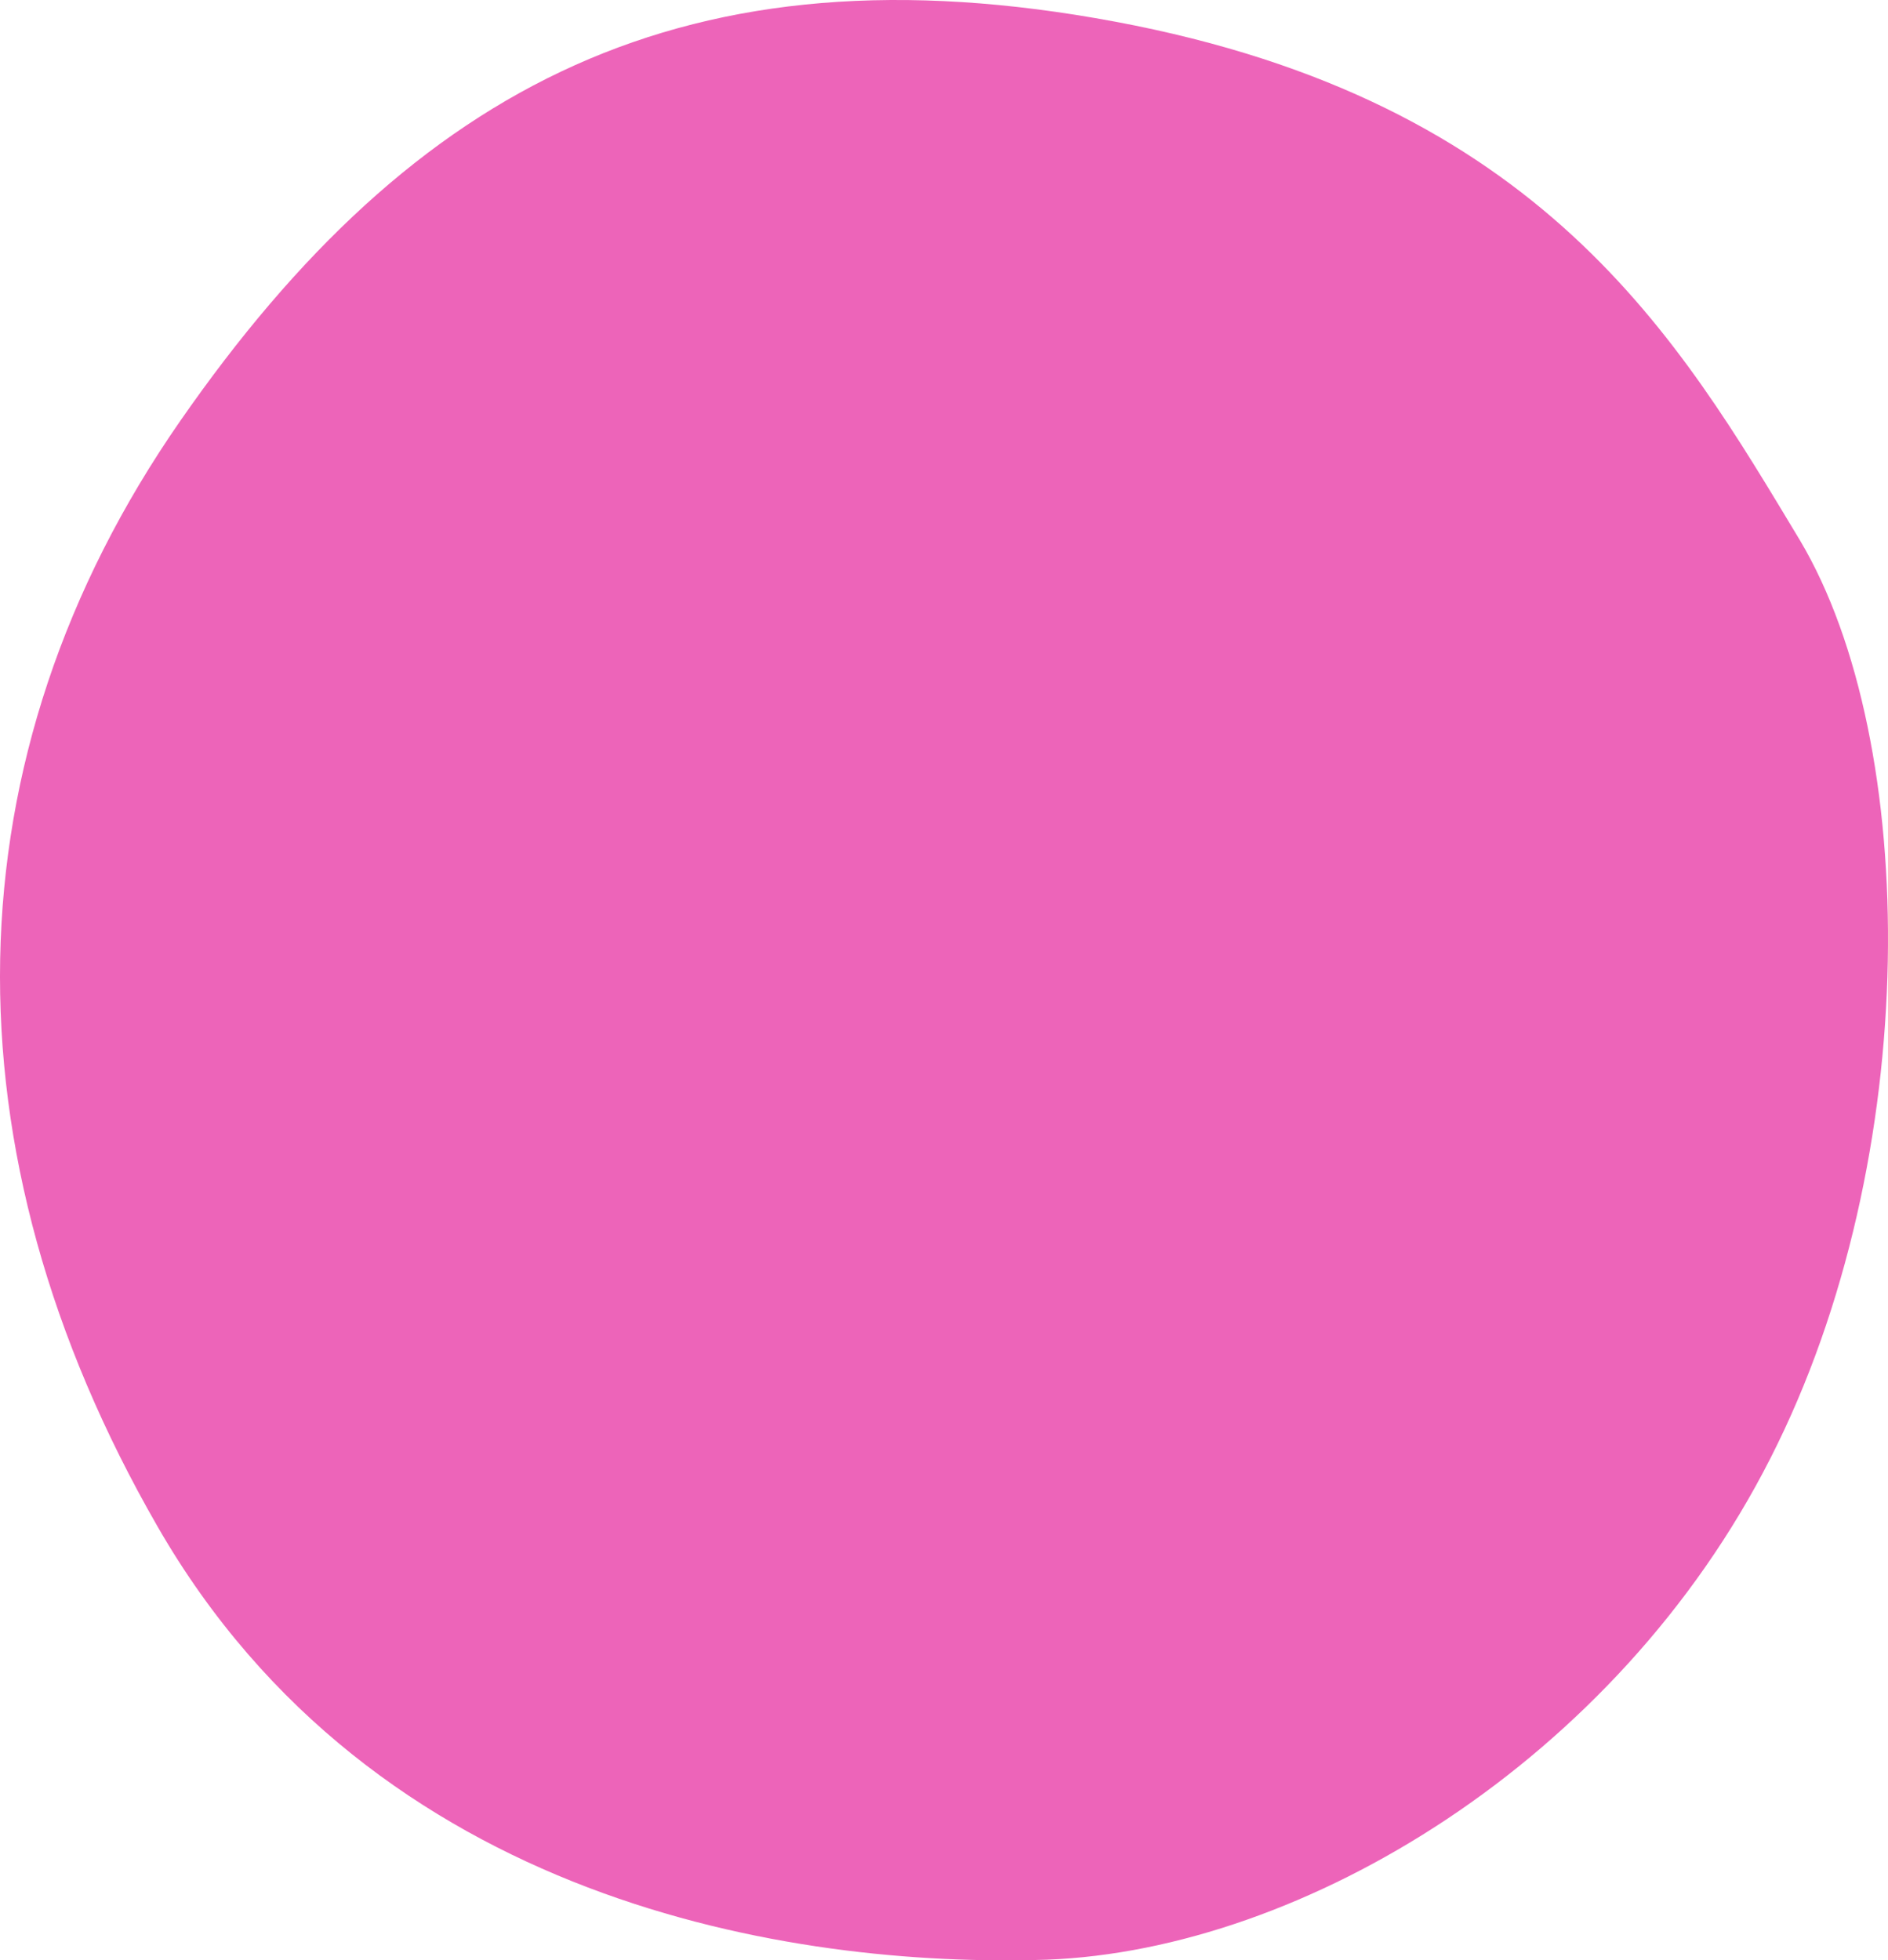 <svg height="435" width="419" xmlns="http://www.w3.org/2000/svg"><path d="m392.91 323.577c34.134-66.959 33.13-159.045 6.548-203.684-26.885-44.64-57.14-97.378-151.997-115.088-94.859-17.71-155.569 13.915-207.425 88.548-51.856 74.634-53.12 161.916-5.059 245.404 48.062 83.487 140.648 97.952 197.437 96.093 56.788-2.17 126.362-44.003 160.496-111.273" fill="#ed64b9" fill-rule="evenodd"/></svg>